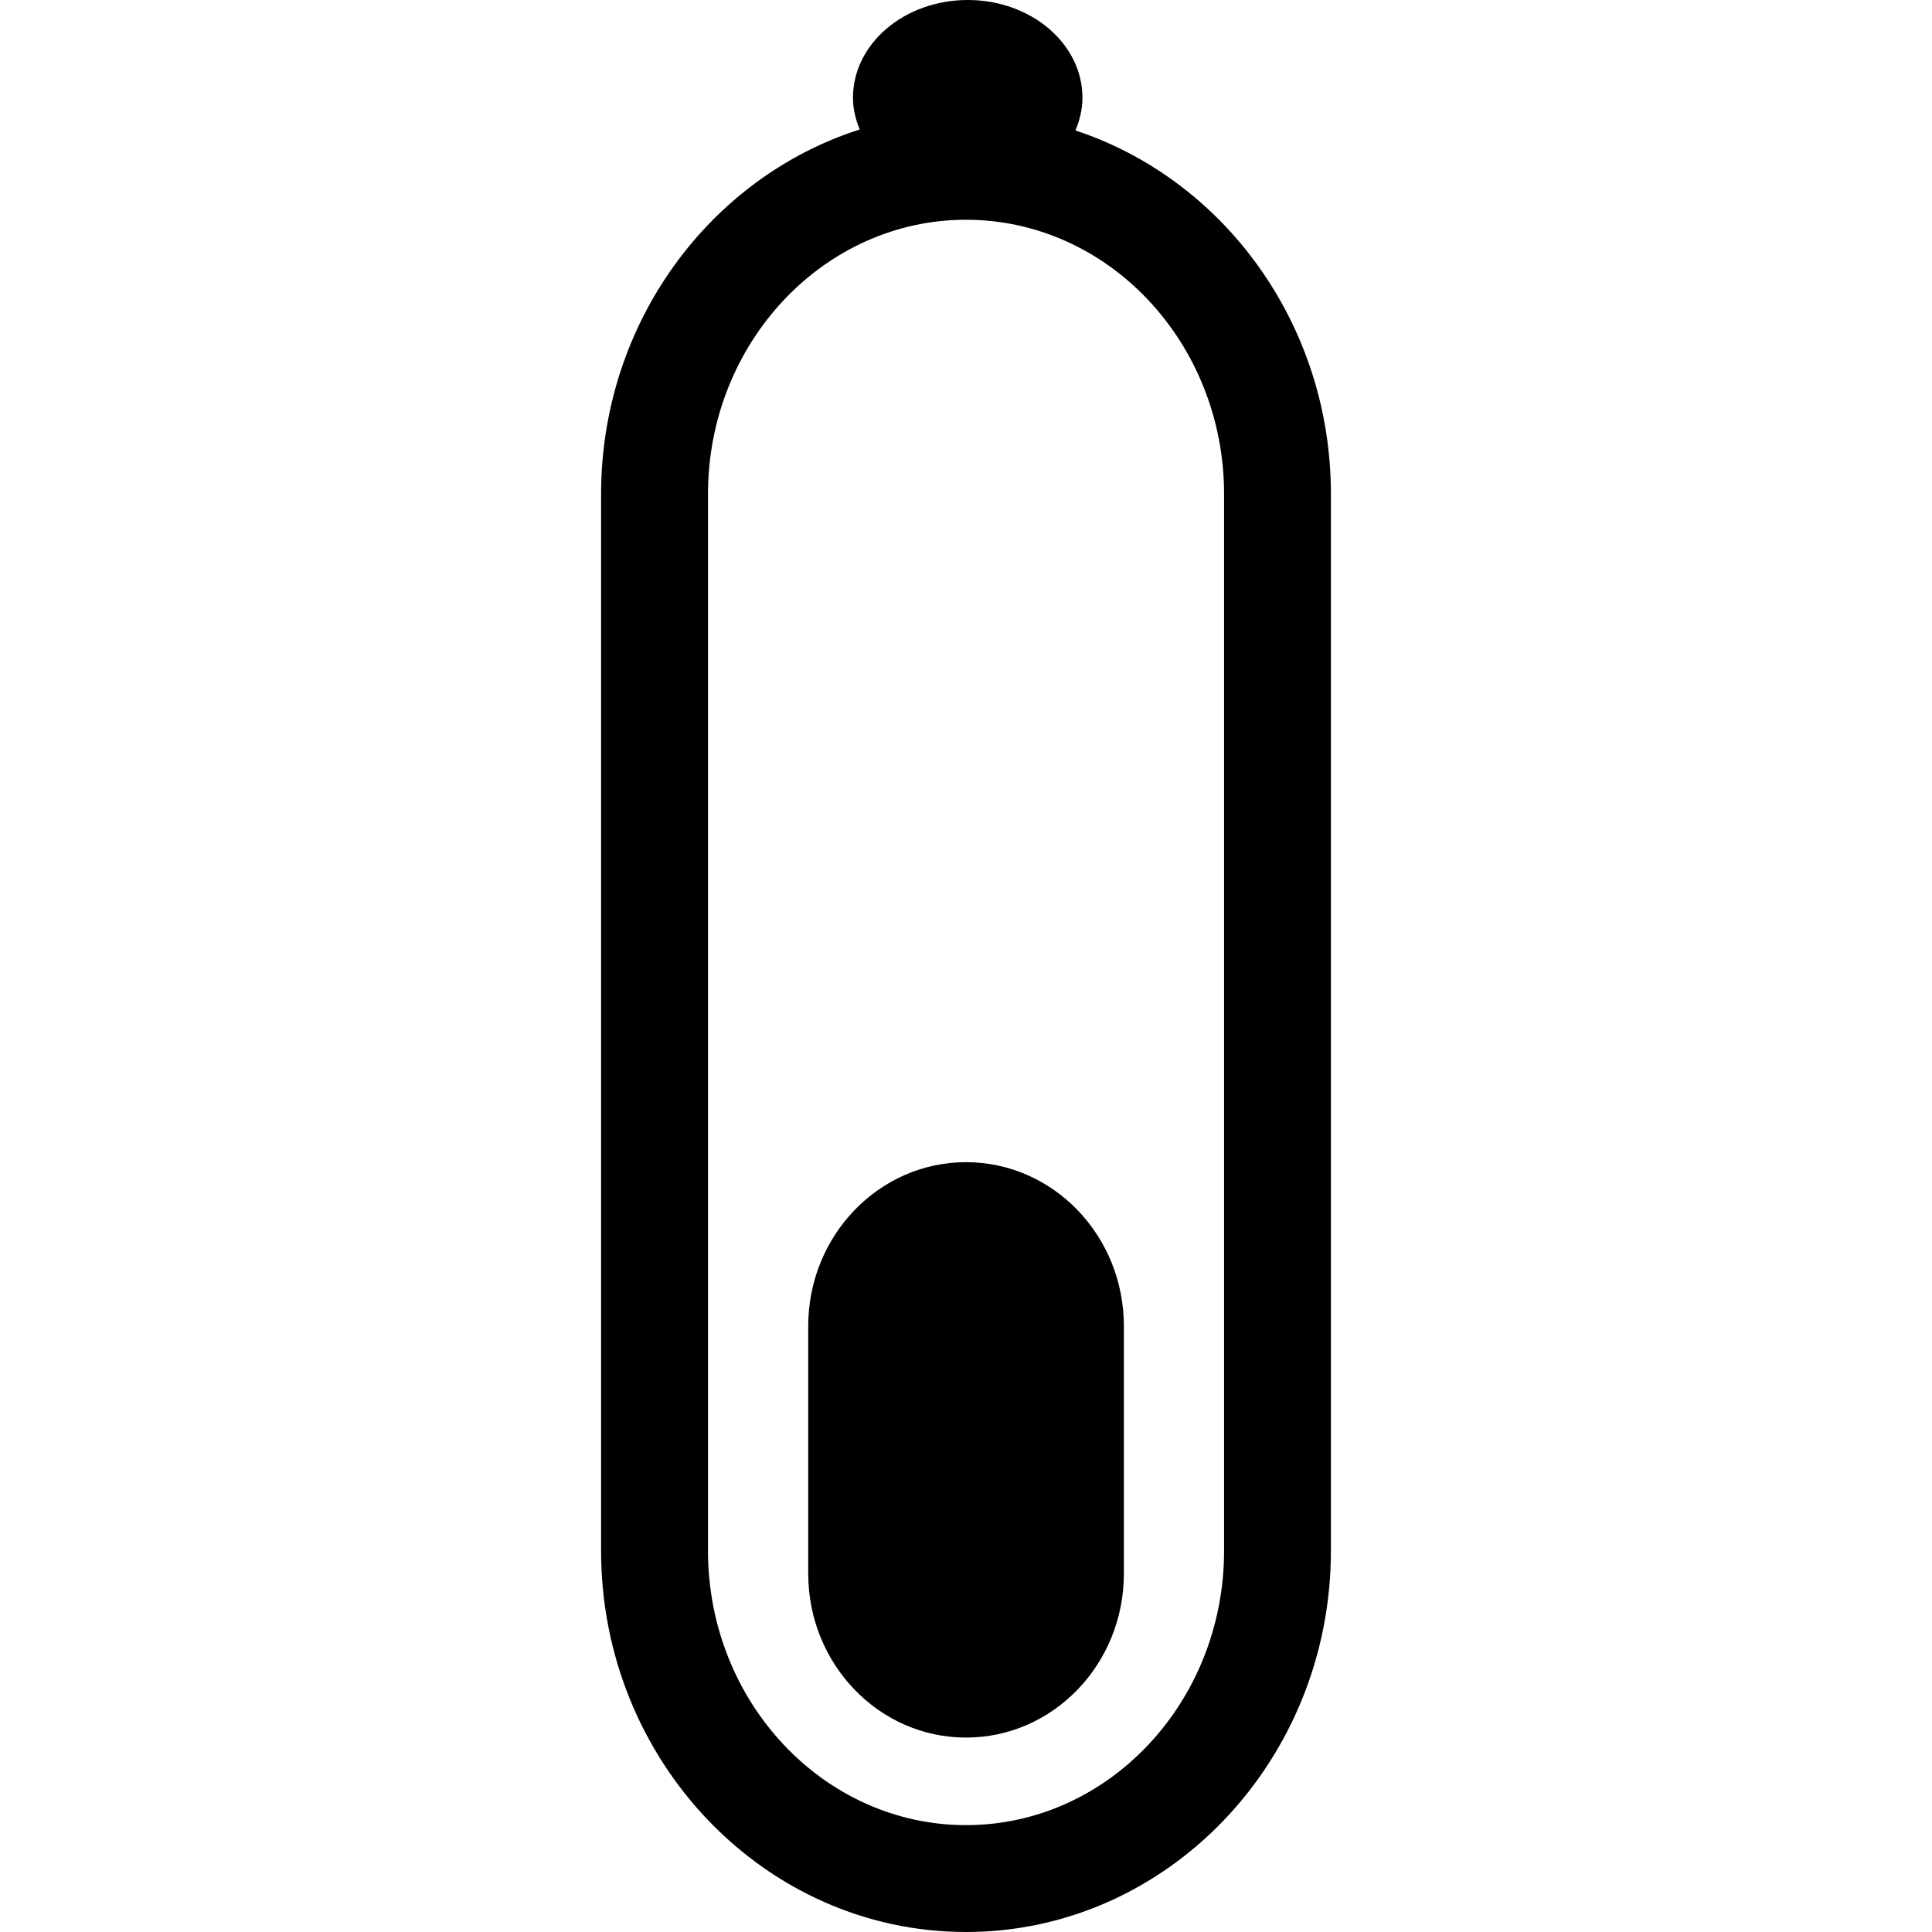 <?xml version="1.0" encoding="iso-8859-1"?>
<!-- Uploaded to: SVG Repo, www.svgrepo.com, Generator: SVG Repo Mixer Tools -->
<!DOCTYPE svg PUBLIC "-//W3C//DTD SVG 1.1//EN" "http://www.w3.org/Graphics/SVG/1.1/DTD/svg11.dtd">
<svg fill="#000000" version="1.1" id="Capa_1" xmlns="http://www.w3.org/2000/svg" xmlns:xlink="http://www.w3.org/1999/xlink" 
	 width="800px" height="800px" viewBox="0 0 54.236 54.236"
	 xml:space="preserve">
<g>
	<path d="M30.19,3.662c0.121-0.288,0.197-0.593,0.197-0.917C30.388,1.228,28.945,0,27.167,0c-1.78,0-3.222,1.228-3.222,2.745
		c0,0.313,0.074,0.609,0.189,0.89c-4.197,1.339-7.26,5.42-7.26,10.238v29.659c0,5.901,4.596,10.704,10.244,10.704
		c5.648,0,10.244-4.803,10.244-10.704V13.873C37.363,9.089,34.343,5.029,30.19,3.662z M34.363,43.532
		c0,4.248-3.25,7.704-7.244,7.704s-7.244-3.456-7.244-7.704V13.873c0-4.248,3.25-7.704,7.244-7.704s7.244,3.456,7.244,7.704V43.532z
		"/>
	<path d="M27.119,32.625c-2.445,0-4.43,2.061-4.43,4.602v6.949c0,2.541,1.984,4.602,4.43,4.602c2.446,0,4.431-2.061,4.431-4.602
		v-6.949C31.55,34.686,29.565,32.625,27.119,32.625z"/>
</g>
</svg>